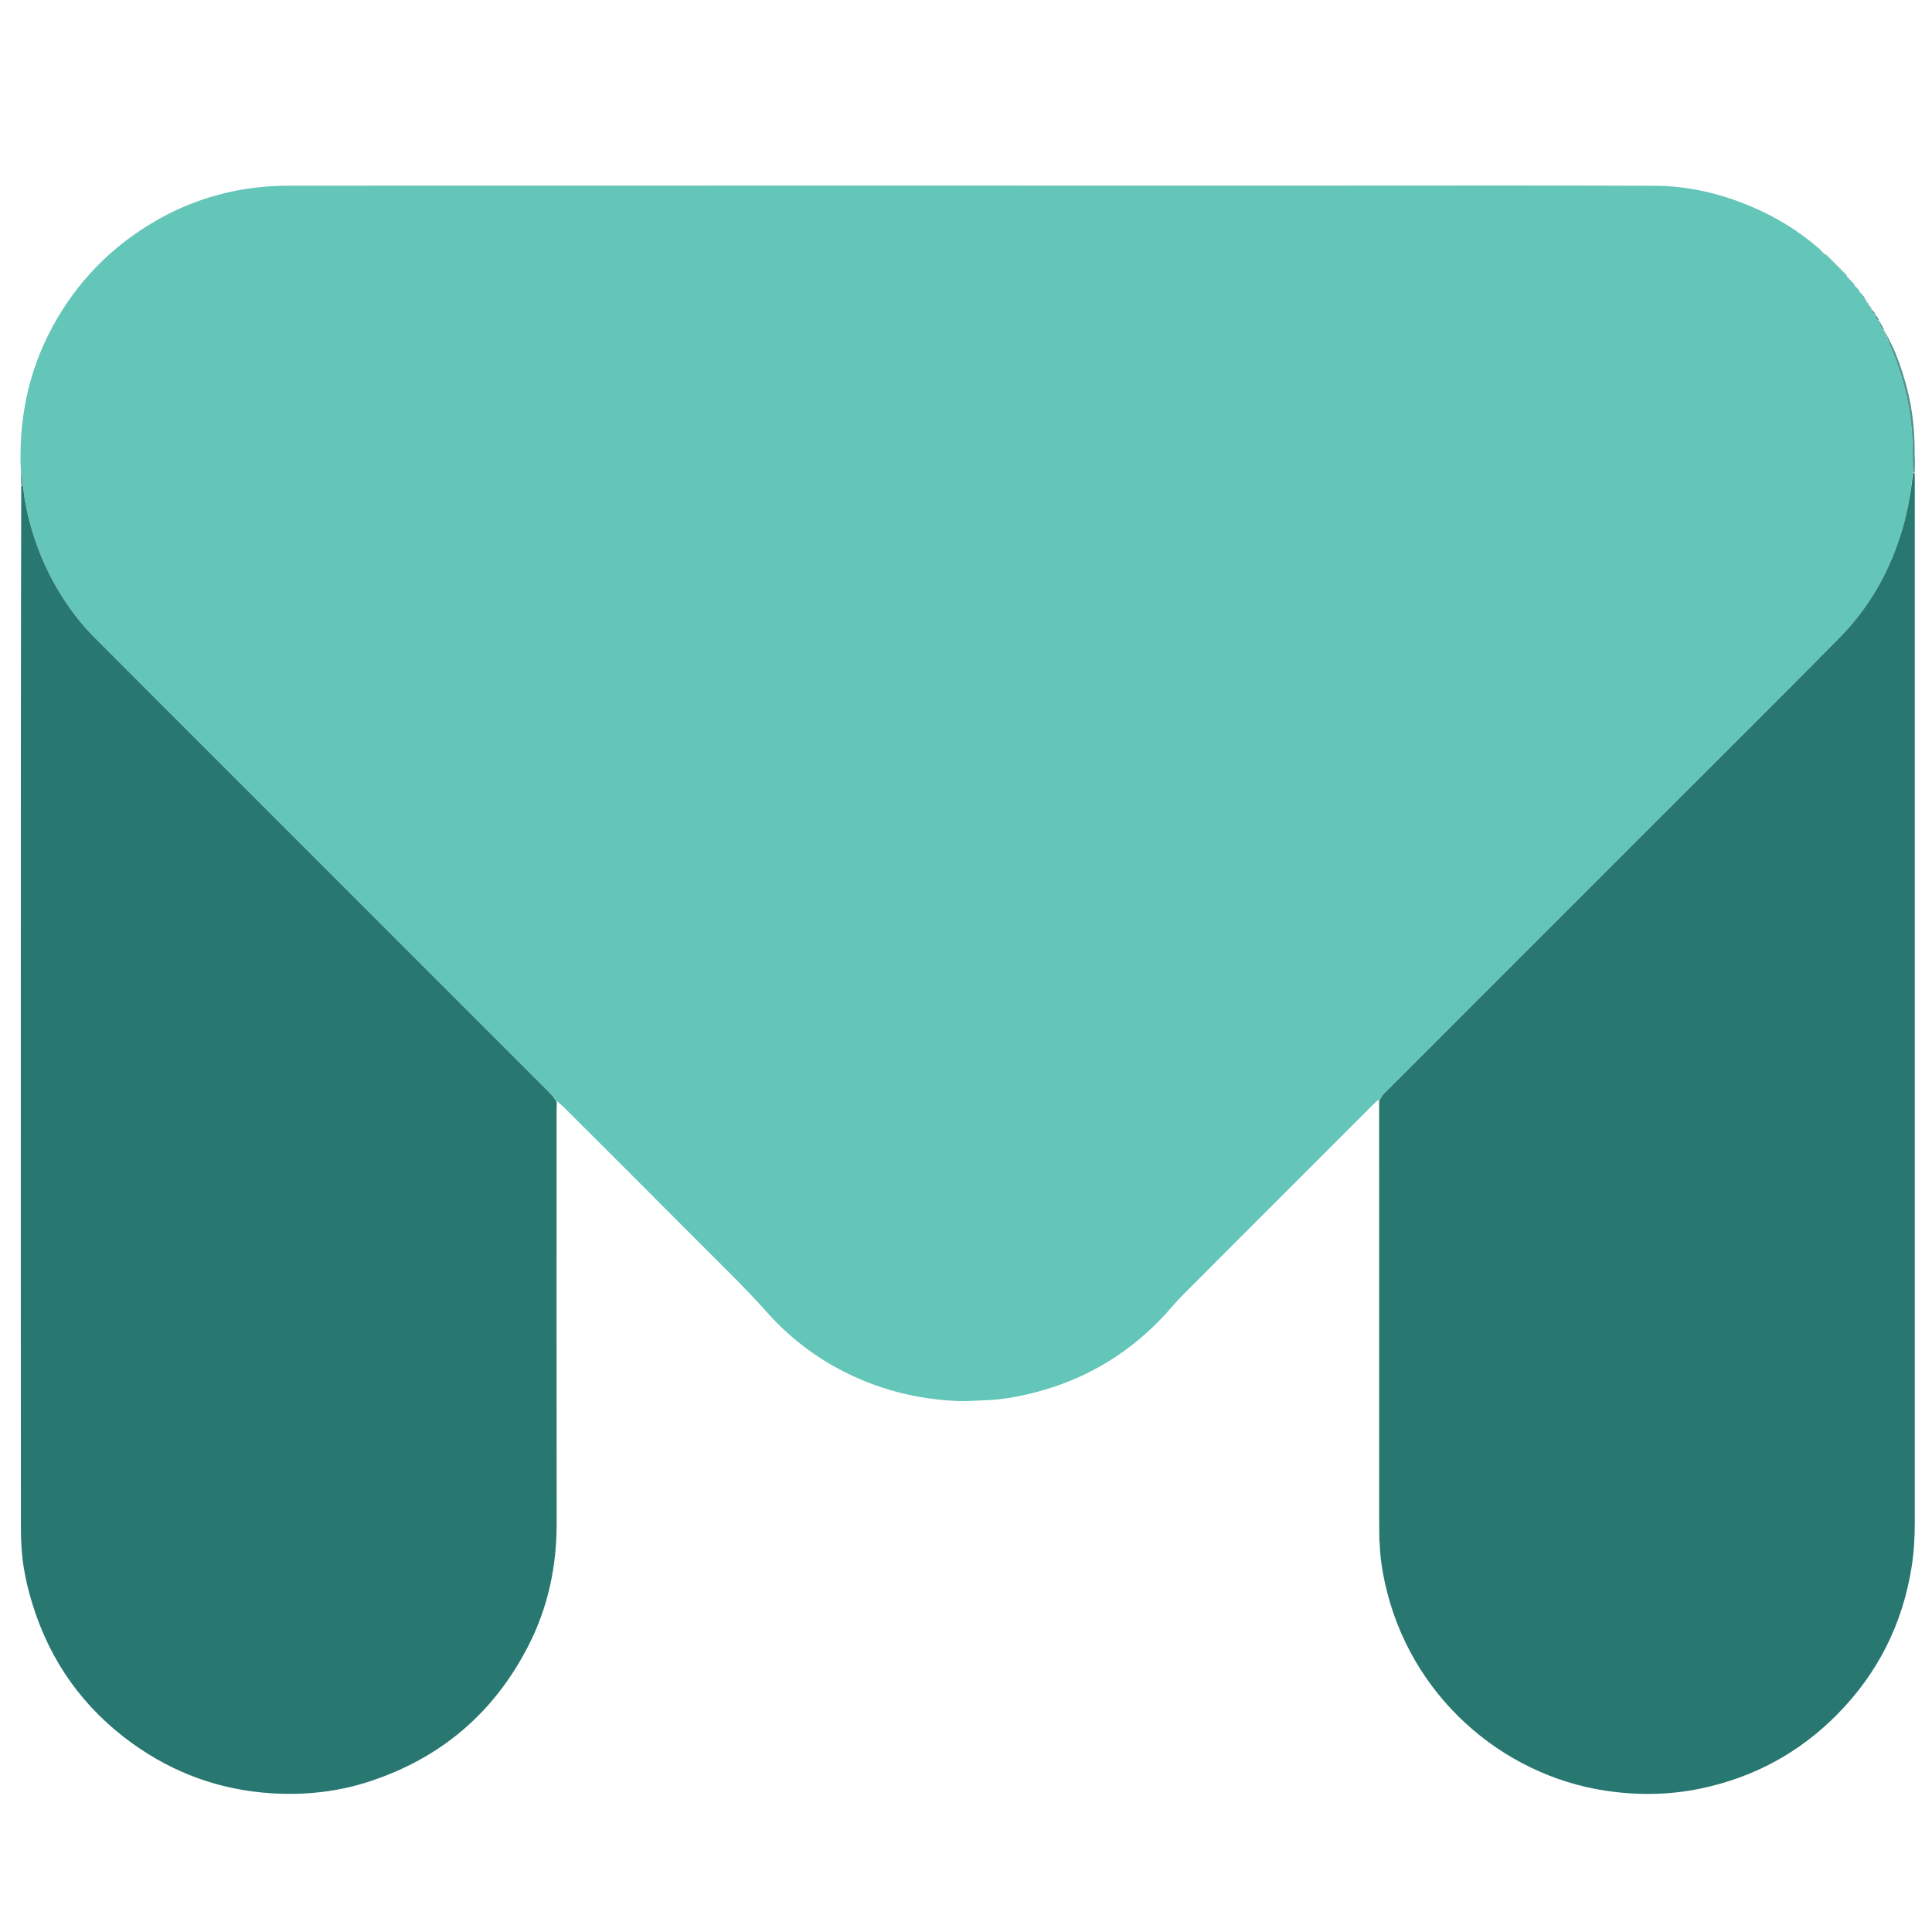 <svg version="1.1" id="Layer_1" xmlns="http://www.w3.org/2000/svg" xmlns:xlink="http://www.w3.org/1999/xlink" x="0px" y="0px"
	 width="100%" viewBox="0 0 3000 3000" enable-background="new 0 0 3000 3000" xml:space="preserve">
<path fill="#64C5B9" opacity="1" stroke="none" 
	d="
M2141.493,1708.263 
	C2141.493,1708.263 2140.902,1708.44 2140.077,1708.38 
	C2138.795,1708.805 2138.338,1709.288 2137.88,1709.771 
	C2135.712,1711.839 2133.5,1713.862 2131.382,1715.979 
	C2033.361,1813.989 1935.287,1911.947 1837.409,2010.099 
	C1825.434,2022.107 1814.802,2035.444 1803.044,2047.681 
	C1745.637,2107.427 1676.337,2146.364 1595.68,2164.987 
	C1574.29,2169.926 1552.637,2173.592 1530.591,2174.255 
	C1516.633,2174.675 1502.645,2176.09 1488.728,2175.551 
	C1434.69,2173.455 1382.644,2162.192 1332.929,2140.503 
	C1278.005,2116.541 1230.469,2082.121 1190.807,2037.53 
	C1155.986,1998.382 1118.164,1962.281 1081.33,1925.174 
	C1013.255,1856.595 944.749,1788.443 876.406,1720.13 
	C873.584,1717.309 870.589,1714.66 866.771,1711.329 
	C865.393,1710.308 864.839,1710.091 863.935,1709.445 
	C860.447,1705.018 857.484,1700.969 853.979,1697.463 
	C693.354,1536.752 532.681,1376.09 372.014,1215.421 
	C298.041,1141.448 224.009,1067.533 150.165,993.432 
	C139.846,983.076 129.776,972.329 120.75,960.853 
	C88.736,920.148 65.127,874.909 50.222,825.282 
	C43.243,802.045 37.897,778.405 35.847,753.308 
	C34.761,745.706 33.589,738.945 32.417,732.185 
	C28.665,653.724 43.16,579.085 80.381,509.565 
	C118.415,438.525 172.526,382.803 242.451,342.545 
	C287.411,316.66 335.678,300.076 386.888,292.667 
	C407.223,289.725 427.958,288.307 448.512,288.3 
	C978.755,288.108 1508.999,288.201 2039.242,288.23 
	C2216.212,288.24 2393.184,287.79 2570.151,288.474 
	C2620.115,288.667 2668.484,299.856 2714.794,318.807 
	C2755.143,335.319 2792.146,357.545 2825.871,387.05 
	C2826.962,388.797 2827.56,389.384 2828.157,389.97 
	C2828.157,389.97 2828.014,389.964 2828.239,390.377 
	C2829.033,391.174 2829.603,391.558 2830.172,391.942 
	C2830.172,391.942 2830.029,391.971 2830.253,392.377 
	C2831.042,393.168 2831.607,393.553 2832.173,393.937 
	C2832.173,393.937 2832.028,393.962 2832.352,394.424 
	C2833.836,395.243 2834.997,395.601 2836.157,395.958 
	C2836.157,395.958 2836.016,395.985 2836.231,396.397 
	C2837.023,397.2 2837.599,397.593 2838.176,397.985 
	C2838.176,397.985 2838.009,397.983 2838.219,398.393 
	C2839.01,399.192 2839.591,399.58 2840.172,399.968 
	C2840.172,399.968 2840.023,399.971 2840.226,400.393 
	C2841.01,401.198 2841.593,401.58 2842.175,401.963 
	C2842.175,401.963 2842.028,401.972 2842.23,402.393 
	C2843.013,403.197 2843.594,403.58 2844.175,403.963 
	C2844.175,403.963 2844.028,403.972 2844.23,404.392 
	C2845.013,405.196 2845.594,405.578 2846.174,405.961 
	C2846.174,405.961 2846.028,405.972 2846.23,406.393 
	C2847.013,407.196 2847.593,407.578 2848.173,407.96 
	C2848.173,407.96 2848.028,407.972 2848.229,408.393 
	C2849.011,409.195 2849.59,409.575 2850.17,409.956 
	C2850.17,409.956 2850.026,409.972 2850.227,410.395 
	C2851.008,411.196 2851.587,411.574 2852.167,411.952 
	C2852.167,411.952 2852.025,411.972 2852.223,412.399 
	C2853.003,413.2 2853.585,413.574 2854.167,413.948 
	C2854.167,413.948 2854.026,413.974 2854.224,414.402 
	C2855.005,415.203 2855.587,415.576 2856.17,415.95 
	C2856.17,415.95 2856.029,415.976 2856.229,416.401 
	C2857.01,417.204 2857.593,417.581 2858.175,417.958 
	C2858.175,417.958 2858.031,417.975 2858.232,418.398 
	C2859.016,419.202 2859.598,419.584 2860.18,419.966 
	C2860.18,419.966 2860.03,419.978 2860.237,420.394 
	C2861.024,421.2 2861.604,421.59 2862.185,421.979 
	C2862.185,421.979 2862.019,421.988 2862.235,422.393 
	C2863.026,423.195 2863.601,423.594 2864.177,423.992 
	C2864.177,423.992 2864.006,423.998 2864.232,424.39 
	C2865.019,425.19 2865.581,425.598 2866.142,426.005 
	C2866.142,426.006 2866.005,425.994 2866.056,426.552 
	C2866.799,428.059 2867.49,429.009 2868.182,429.959 
	C2868.182,429.959 2868.037,429.974 2868.252,430.385 
	C2869.035,431.178 2869.604,431.561 2870.172,431.943 
	C2870.172,431.943 2870.03,431.973 2870.247,432.387 
	C2871.034,433.183 2871.605,433.566 2872.175,433.95 
	C2872.175,433.95 2872.032,433.972 2872.244,434.389 
	C2873.03,435.19 2873.605,435.574 2874.18,435.959 
	C2874.18,435.959 2874.034,435.975 2874.243,436.392 
	C2875.031,437.198 2875.61,437.586 2876.188,437.974 
	C2876.188,437.974 2876.024,437.989 2876.24,438.39 
	C2877.024,439.194 2877.593,439.596 2878.161,439.998 
	C2878.161,439.998 2878.017,439.981 2878.064,440.538 
	C2878.801,442.05 2879.49,443.005 2880.18,443.959 
	C2880.18,443.959 2880.035,443.975 2880.25,444.388 
	C2881.034,445.184 2881.604,445.566 2882.173,445.949 
	C2882.173,445.949 2882.031,445.974 2882.24,446.396 
	C2883.029,447.2 2883.607,447.582 2884.186,447.964 
	C2884.186,447.964 2884.035,447.982 2884.244,448.393 
	C2885.024,449.202 2885.595,449.598 2886.167,449.995 
	C2886.167,449.995 2886.021,449.977 2886.064,450.537 
	C2886.796,452.051 2887.486,453.006 2888.175,453.96 
	C2888.175,453.96 2888.052,453.866 2888.128,454.491 
	C2889.526,456.062 2890.847,457.009 2892.168,457.956 
	C2892.168,457.956 2892.027,457.976 2892.033,458.64 
	C2891.988,462.16 2893.104,463.951 2896.236,463.902 
	C2896.236,463.902 2896.104,463.982 2896.103,464.537 
	C2896.793,466.046 2897.485,467.001 2898.177,467.955 
	C2898.177,467.955 2898.054,467.869 2898.101,468.494 
	C2899.491,470.724 2900.836,472.329 2902.181,473.934 
	C2902.181,473.934 2902.06,473.846 2902.104,474.48 
	C2903.492,476.72 2904.835,478.326 2906.178,479.932 
	C2906.178,479.932 2906.042,479.864 2906.099,480.545 
	C2907.225,484.321 2907.802,487.863 2912.231,487.9 
	C2912.231,487.9 2912.107,487.989 2912.067,488.664 
	C2912.629,493.253 2912.952,497.368 2918.219,497.911 
	C2918.219,497.911 2918.09,497.991 2918.049,498.671 
	C2919.269,505.051 2920.794,510.603 2926.226,513.957 
	C2926.226,513.957 2926.072,513.965 2926.076,514.532 
	C2926.788,516.06 2927.496,517.021 2928.204,517.981 
	C2928.204,517.981 2928.053,517.938 2928.044,518.558 
	C2928.683,520.785 2929.33,522.392 2930.053,524.725 
	C2932.723,531.542 2935.358,537.615 2937.903,543.726 
	C2958.751,593.778 2969.532,645.902 2969.983,700.136 
	C2970.077,711.42 2970.003,722.706 2969.982,734.865 
	C2967.272,764.219 2962.523,792.261 2954.559,819.836 
	C2935.712,885.088 2903.391,942.764 2855.767,990.966 
	C2758.814,1089.096 2660.904,1186.28 2563.367,1283.833 
	C2425.543,1421.679 2287.691,1559.498 2149.917,1697.396 
	C2146.703,1700.613 2144.283,1704.623 2141.493,1708.263 
z"/>
<path fill="#297771" opacity="1" stroke="none" 
	d="
M2141.517,1709.187 
	C2144.283,1704.623 2146.703,1700.613 2149.917,1697.396 
	C2287.691,1559.498 2425.543,1421.679 2563.367,1283.833 
	C2660.904,1186.28 2758.814,1089.096 2855.767,990.966 
	C2903.391,942.764 2935.712,885.088 2954.559,819.836 
	C2962.523,792.261 2967.272,764.219 2970.458,734.875 
	C2971.579,734.171 2972.208,734.245 2972.847,734.234 
	C2972.999,737.887 2973.284,741.54 2973.285,745.194 
	C2973.304,1284.709 2973.309,1824.224 2973.285,2363.739 
	C2973.284,2387.077 2971.997,2410.324 2968.319,2433.43 
	C2954.272,2521.65 2916.078,2597.789 2853.505,2661.42 
	C2794.432,2721.491 2723.245,2760.019 2640.825,2777.225 
	C2591.87,2787.445 2542.577,2788.037 2493.01,2780.574 
	C2331.467,2756.25 2189.106,2632.795 2150.666,2458.711 
	C2146.371,2439.261 2143.293,2419.623 2142.464,2398.515 
	C2142.512,2396.211 2142.231,2395.104 2141.95,2393.998 
	C2141.82,2383.668 2141.575,2373.339 2141.574,2363.01 
	C2141.547,2145.377 2141.547,1927.744 2141.517,1709.187 
z"/>
<path fill="#297771" opacity="1" stroke="none" 
	d="
M35.76,754.148 
	C37.897,778.405 43.243,802.045 50.222,825.282 
	C65.127,874.909 88.736,920.148 120.75,960.853 
	C129.776,972.329 139.846,983.076 150.165,993.432 
	C224.009,1067.533 298.041,1141.448 372.014,1215.421 
	C532.681,1376.09 693.354,1536.752 853.979,1697.463 
	C857.484,1700.969 860.447,1705.018 863.902,1709.978 
	C864.273,1711.471 864.405,1711.801 864.536,1712.131 
	C864.45,1716.459 864.289,1720.787 864.289,1725.115 
	C864.276,1938.396 864.074,2151.677 864.397,2364.958 
	C864.498,2431.791 851.119,2495.398 820.787,2554.9 
	C767.673,2659.094 685.122,2729.656 574.015,2766.134 
	C524.528,2782.38 473.547,2787.89 421.405,2784.588 
	C341.887,2779.552 269.982,2753.566 205.594,2707.218 
	C129.826,2652.679 78.131,2580.324 50.491,2491.157 
	C44.435,2471.622 39.484,2451.536 36.427,2431.34 
	C33.449,2411.671 32.481,2391.538 32.463,2371.606 
	C32.22,2106.339 32.294,1841.071 32.3,1575.803 
	C32.306,1302.537 32.326,1029.27 32.977,755.086 
	C34.329,754.161 35.044,754.155 35.76,754.148 
z"/>
<path fill="#4E9891" opacity="1" stroke="none" 
	d="
M2973.151,733.354 
	C2972.208,734.245 2971.579,734.171 2970.483,734.002 
	C2970.003,722.706 2970.077,711.42 2969.983,700.136 
	C2969.532,645.902 2958.751,593.778 2937.903,543.726 
	C2935.358,537.615 2932.723,531.542 2930.121,524.046 
	C2930.17,522.187 2930.229,521.735 2930.288,521.283 
	C2934.47,529.874 2939.158,538.259 2942.749,547.089 
	C2960.259,590.148 2970.894,634.783 2972.617,681.379 
	C2972.851,687.678 2973.224,693.971 2973.03,701.687 
	C2972.821,706.752 2973.116,710.397 2973.412,714.042 
	C2973.426,720.186 2973.44,726.331 2973.151,733.354 
z"/>
<path fill="#5C9793" opacity="1" stroke="none" 
	d="
M35.847,753.308 
	C35.044,754.155 34.329,754.161 33.076,754.164 
	C32.42,747.436 32.303,740.711 32.301,733.086 
	C33.589,738.945 34.761,745.706 35.847,753.308 
z"/>
<path fill="#5C9793" opacity="1" stroke="none" 
	d="
M2926.188,513.221 
	C2920.794,510.603 2919.269,505.051 2918.049,498.594 
	C2920.776,502.721 2923.463,507.603 2926.188,513.221 
z"/>
<path fill="#5C9793" opacity="1" stroke="none" 
	d="
M2918.112,497.244 
	C2912.952,497.368 2912.629,493.253 2912.06,488.588 
	C2914.063,490.75 2916.033,493.663 2918.112,497.244 
z"/>
<path fill="#5C9793" opacity="1" stroke="none" 
	d="
M2912.121,487.227 
	C2907.802,487.863 2907.225,484.321 2906.165,480.506 
	C2908.118,482.042 2910.064,484.298 2912.121,487.227 
z"/>
<path fill="#85B2AE" opacity="1" stroke="none" 
	d="
M2973.632,713.2 
	C2973.116,710.397 2972.821,706.752 2972.948,702.541 
	C2973.53,705.436 2973.691,708.897 2973.632,713.2 
z"/>
<path fill="#5C9793" opacity="1" stroke="none" 
	d="
M2906.352,479.243 
	C2904.835,478.326 2903.492,476.72 2902.169,474.442 
	C2903.635,475.365 2905.08,476.96 2906.352,479.243 
z"/>
<path fill="#5C9793" opacity="1" stroke="none" 
	d="
M2902.356,473.252 
	C2900.836,472.329 2899.491,470.724 2898.161,468.449 
	C2899.627,469.376 2901.079,470.973 2902.356,473.252 
z"/>
<path fill="#5C9793" opacity="1" stroke="none" 
	d="
M2896.116,463.282 
	C2893.104,463.951 2891.988,462.16 2892.047,458.57 
	C2893.369,459.444 2894.682,461.053 2896.116,463.282 
z"/>
<path fill="#85B2AE" opacity="1" stroke="none" 
	d="
M2141.661,2394.347 
	C2142.231,2395.104 2142.512,2396.211 2142.455,2397.654 
	C2141.869,2396.893 2141.621,2395.794 2141.661,2394.347 
z"/>
<path fill="#5C9793" opacity="1" stroke="none" 
	d="
M2891.985,457.359 
	C2890.847,457.009 2889.526,456.062 2888.183,454.435 
	C2889.375,454.757 2890.588,455.759 2891.985,457.359 
z"/>
<path fill="#5C9793" opacity="1" stroke="none" 
	d="
M2930.269,520.719 
	C2930.229,521.735 2930.17,522.187 2930.044,523.319 
	C2929.33,522.392 2928.683,520.785 2928.078,518.487 
	C2928.829,518.582 2929.54,519.369 2930.269,520.719 
z"/>
<path fill="#5C9793" opacity="1" stroke="none" 
	d="
M2898.318,467.321 
	C2897.485,467.001 2896.793,466.046 2896.095,464.46 
	C2896.879,464.781 2897.669,465.734 2898.318,467.321 
z"/>
<path fill="#5C9793" opacity="1" stroke="none" 
	d="
M2868.339,429.331 
	C2867.49,429.009 2866.799,428.059 2866.069,426.484 
	C2866.852,426.807 2867.674,427.755 2868.339,429.331 
z"/>
<path fill="#5C9793" opacity="1" stroke="none" 
	d="
M2888.258,453.335 
	C2887.486,453.006 2886.796,452.051 2886.079,450.465 
	C2886.814,450.793 2887.578,451.751 2888.258,453.335 
z"/>
<path fill="#5C9793" opacity="1" stroke="none" 
	d="
M2835.819,395.406 
	C2834.997,395.601 2833.836,395.243 2832.357,394.351 
	C2833.186,394.162 2834.333,394.508 2835.819,395.406 
z"/>
<path fill="#5C9793" opacity="1" stroke="none" 
	d="
M2928.175,517.34 
	C2927.496,517.021 2926.788,516.06 2926.094,514.457 
	C2926.787,514.776 2927.467,515.738 2928.175,517.34 
z"/>
<path fill="#5C9793" opacity="1" stroke="none" 
	d="
M2880.308,443.331 
	C2879.49,443.005 2878.801,442.05 2878.078,440.467 
	C2878.843,440.793 2879.639,441.748 2880.308,443.331 
z"/>
<path fill="#5C9793" opacity="1" stroke="none" 
	d="
M2842.052,401.414 
	C2841.593,401.58 2841.01,401.198 2840.23,400.319 
	C2840.665,400.17 2841.297,400.517 2842.052,401.414 
z"/>
<path fill="#5C9793" opacity="1" stroke="none" 
	d="
M2850.073,409.394 
	C2849.59,409.575 2849.011,409.195 2848.235,408.32 
	C2848.685,408.161 2849.331,408.497 2850.073,409.394 
z"/>
<path fill="#5C9793" opacity="1" stroke="none" 
	d="
M2848.065,407.403 
	C2847.593,407.578 2847.013,407.196 2846.236,406.32 
	C2846.677,406.166 2847.317,406.506 2848.065,407.403 
z"/>
<path fill="#5C9793" opacity="1" stroke="none" 
	d="
M2846.061,405.407 
	C2845.594,405.578 2845.013,405.196 2844.234,404.319 
	C2844.673,404.168 2845.31,404.511 2846.061,405.407 
z"/>
<path fill="#5C9793" opacity="1" stroke="none" 
	d="
M2844.055,403.412 
	C2843.594,403.58 2843.013,403.197 2842.234,402.32 
	C2842.669,402.171 2843.302,402.516 2844.055,403.412 
z"/>
<path fill="#5C9793" opacity="1" stroke="none" 
	d="
M2854.09,413.375 
	C2853.585,413.574 2853.003,413.2 2852.235,412.328 
	C2852.704,412.154 2853.359,412.478 2854.09,413.375 
z"/>
<path fill="#5C9793" opacity="1" stroke="none" 
	d="
M2840.03,399.432 
	C2839.591,399.58 2839.01,399.192 2838.223,398.31 
	C2838.64,398.176 2839.264,398.536 2840.03,399.432 
z"/>
<path fill="#5C9793" opacity="1" stroke="none" 
	d="
M2837.982,397.481 
	C2837.599,397.593 2837.023,397.2 2836.222,396.325 
	C2836.595,396.221 2837.191,396.599 2837.982,397.481 
z"/>
<path fill="#5C9793" opacity="1" stroke="none" 
	d="
M2832.224,393.3 
	C2831.607,393.553 2831.042,393.168 2830.266,392.306 
	C2830.795,392.106 2831.536,392.385 2832.224,393.3 
z"/>
<path fill="#BBD4D2" opacity="1" stroke="none" 
	d="
M2138.346,1709.675 
	C2138.338,1709.288 2138.795,1708.805 2139.769,1708.377 
	C2139.931,1708.991 2139.44,1709.373 2138.346,1709.675 
z"/>
<path fill="#5C9793" opacity="1" stroke="none" 
	d="
M2830.176,391.329 
	C2829.603,391.558 2829.033,391.174 2828.257,390.308 
	C2828.76,390.123 2829.47,390.419 2830.176,391.329 
z"/>
<path fill="#CEE0DF" opacity="1" stroke="none" 
	d="
M865.038,1712.04 
	C864.405,1711.801 864.273,1711.471 864.174,1710.608 
	C864.839,1710.091 865.393,1710.308 866.144,1711.082 
	C866.126,1711.608 865.833,1711.778 865.038,1712.04 
z"/>
<path fill="#5C9793" opacity="1" stroke="none" 
	d="
M2828.089,389.318 
	C2827.56,389.384 2826.962,388.797 2826.208,387.578 
	C2826.707,387.519 2827.364,388.093 2828.089,389.318 
z"/>
<path fill="#5C9793" opacity="1" stroke="none" 
	d="
M2852.082,411.383 
	C2851.587,411.574 2851.008,411.196 2850.236,410.323 
	C2850.695,410.157 2851.346,410.486 2852.082,411.383 
z"/>
<path fill="#5C9793" opacity="1" stroke="none" 
	d="
M2858.072,417.396 
	C2857.593,417.581 2857.01,417.204 2856.238,416.33 
	C2856.688,416.167 2857.329,416.501 2858.072,417.396 
z"/>
<path fill="#5C9793" opacity="1" stroke="none" 
	d="
M2856.089,415.378 
	C2855.587,415.576 2855.005,415.203 2854.236,414.331 
	C2854.703,414.158 2855.355,414.482 2856.089,415.378 
z"/>
<path fill="#5C9793" opacity="1" stroke="none" 
	d="
M2885.994,449.473 
	C2885.595,449.598 2885.024,449.202 2884.241,448.317 
	C2884.626,448.203 2885.224,448.577 2885.994,449.473 
z"/>
<path fill="#5C9793" opacity="1" stroke="none" 
	d="
M2884.082,447.393 
	C2883.607,447.582 2883.029,447.2 2882.25,446.324 
	C2882.694,446.161 2883.335,446.492 2884.082,447.393 
z"/>
<path fill="#5C9793" opacity="1" stroke="none" 
	d="
M2882.133,445.336 
	C2881.604,445.566 2881.034,445.184 2880.263,444.317 
	C2880.738,444.129 2881.416,444.426 2882.133,445.336 
z"/>
<path fill="#5C9793" opacity="1" stroke="none" 
	d="
M2877.975,439.487 
	C2877.593,439.596 2877.024,439.194 2876.237,438.308 
	C2876.608,438.208 2877.199,438.591 2877.975,439.487 
z"/>
<path fill="#5C9793" opacity="1" stroke="none" 
	d="
M2876.05,437.427 
	C2875.61,437.586 2875.031,437.198 2874.245,436.319 
	C2874.663,436.178 2875.287,436.529 2876.05,437.427 
z"/>
<path fill="#5C9793" opacity="1" stroke="none" 
	d="
M2874.092,435.382 
	C2873.605,435.574 2873.03,435.19 2872.252,434.317 
	C2872.701,434.154 2873.352,434.48 2874.092,435.382 
z"/>
<path fill="#5C9793" opacity="1" stroke="none" 
	d="
M2872.125,433.347 
	C2871.605,433.566 2871.034,433.183 2870.26,432.315 
	C2870.729,432.135 2871.403,432.44 2872.125,433.347 
z"/>
<path fill="#5C9793" opacity="1" stroke="none" 
	d="
M2870.175,431.31 
	C2869.604,431.561 2869.035,431.178 2868.265,430.313 
	C2868.768,430.112 2869.473,430.395 2870.175,431.31 
z"/>
<path fill="#5C9793" opacity="1" stroke="none" 
	d="
M2865.932,425.515 
	C2865.581,425.598 2865.019,425.19 2864.23,424.305 
	C2864.576,424.226 2865.149,424.625 2865.932,425.515 
z"/>
<path fill="#5C9793" opacity="1" stroke="none" 
	d="
M2863.992,423.478 
	C2863.601,423.594 2863.026,423.195 2862.233,422.31 
	C2862.613,422.203 2863.21,422.584 2863.992,423.478 
z"/>
<path fill="#5C9793" opacity="1" stroke="none" 
	d="
M2862.027,421.447 
	C2861.604,421.59 2861.024,421.2 2860.237,420.319 
	C2860.643,420.189 2861.256,420.552 2862.027,421.447 
z"/>
<path fill="#5C9793" opacity="1" stroke="none" 
	d="
M2860.055,419.416 
	C2859.598,419.584 2859.016,419.202 2858.237,418.325 
	C2858.669,418.176 2859.3,418.521 2860.055,419.416 
z"/>
</svg>